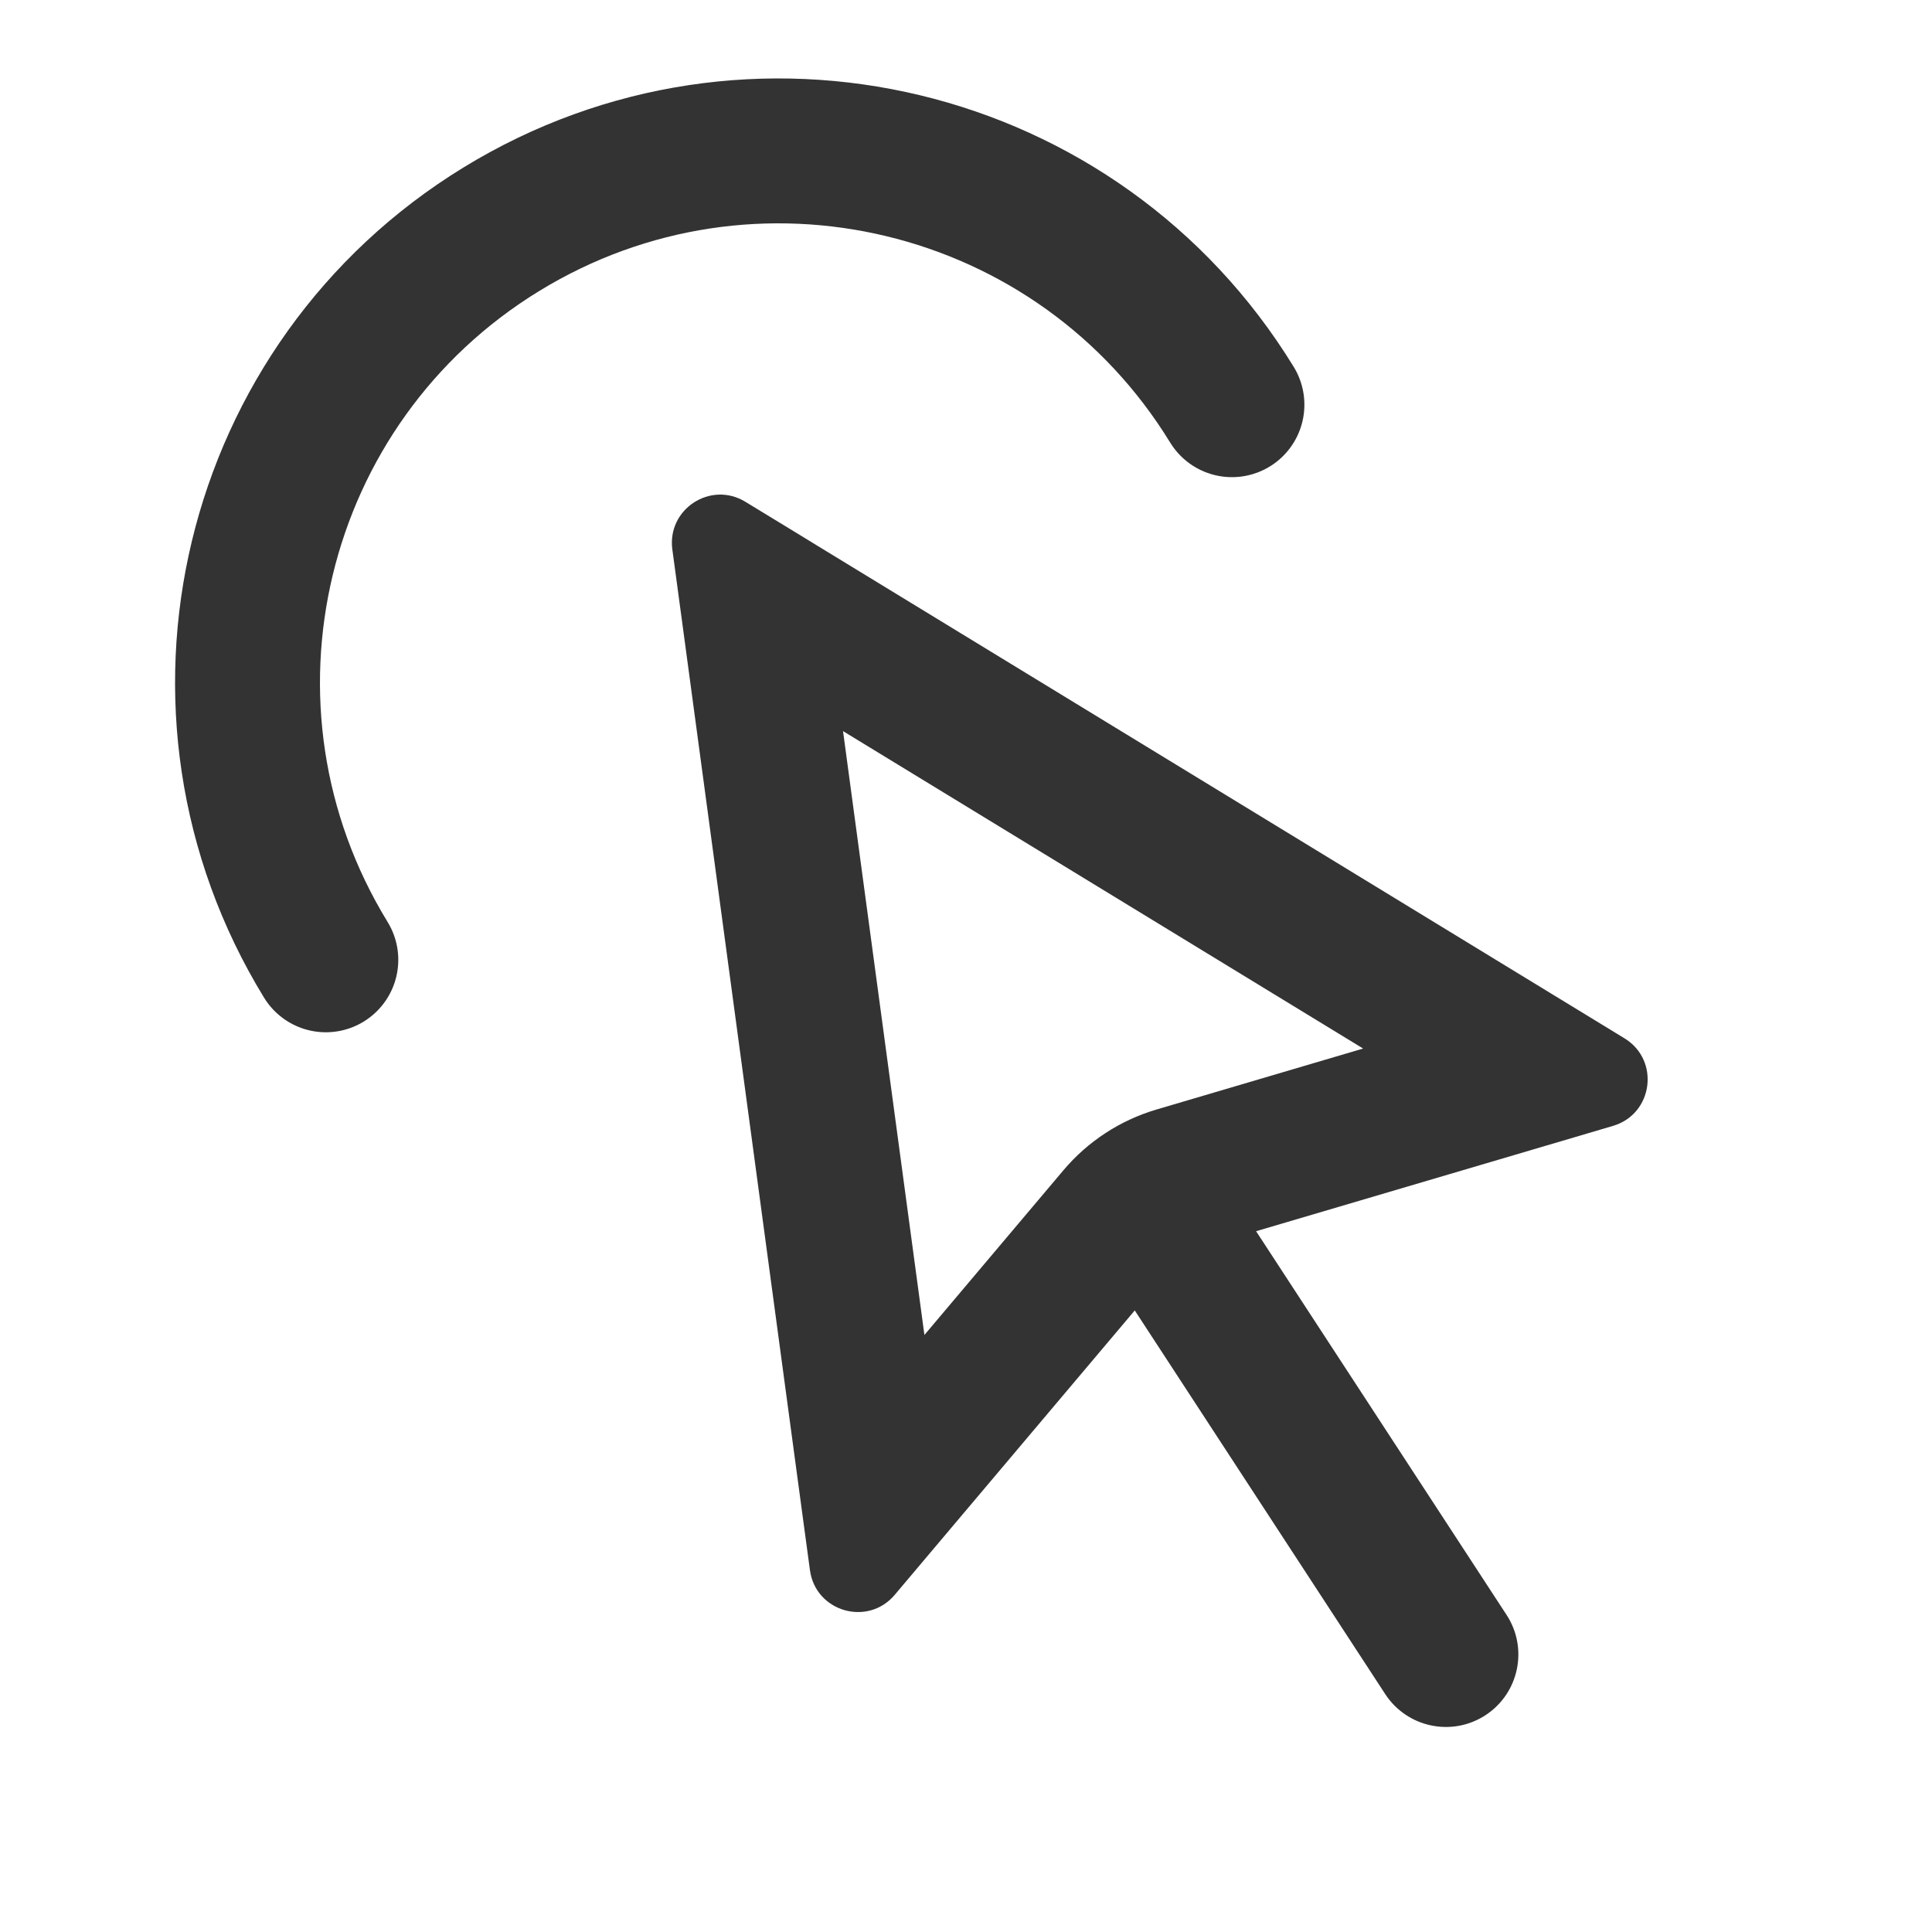 <svg width="40" height="40" viewBox="0 0 40 40" fill="none" xmlns="http://www.w3.org/2000/svg">
<g clip-path="url(#clip0_2639_7122)">
<path d="M25.506 8.379C22.332 3.199 15.56 1.572 10.38 4.746C5.199 7.919 3.573 14.692 6.746 19.872" stroke="#333333" stroke-width="3" stroke-linecap="round"/>
<path fill-rule="evenodd" clip-rule="evenodd" d="M19.236 32.176L19.643 31.694L19.68 31.65L23.494 27.131L28.68 35.075C29.133 35.768 30.062 35.964 30.756 35.511C31.449 35.058 31.645 34.128 31.192 33.435L26.006 25.491L31.676 23.818L31.732 23.801L32.337 23.623L33.396 23.31C34.227 23.065 34.374 21.95 33.634 21.498L32.691 20.922L32.153 20.594L32.104 20.564L16.938 11.308L16.912 11.292L16.484 11.03L15.432 10.389C14.714 9.95 13.808 10.541 13.92 11.376L14.085 12.597L14.152 13.094L14.156 13.124L16.529 30.732L16.537 30.789L16.621 31.414L16.769 32.508C16.884 33.368 17.965 33.682 18.524 33.02L19.236 32.176ZM22.017 24.229L19.139 27.639L17.454 15.137L28.222 21.709L23.942 22.972C23.191 23.194 22.522 23.631 22.017 24.229Z" fill="#333333"/>
</g>
<defs>
<clipPath id="clip0_2639_7122">
<rect width="40" height="40" fill="white"/>
</clipPath>
</defs>
</svg>
